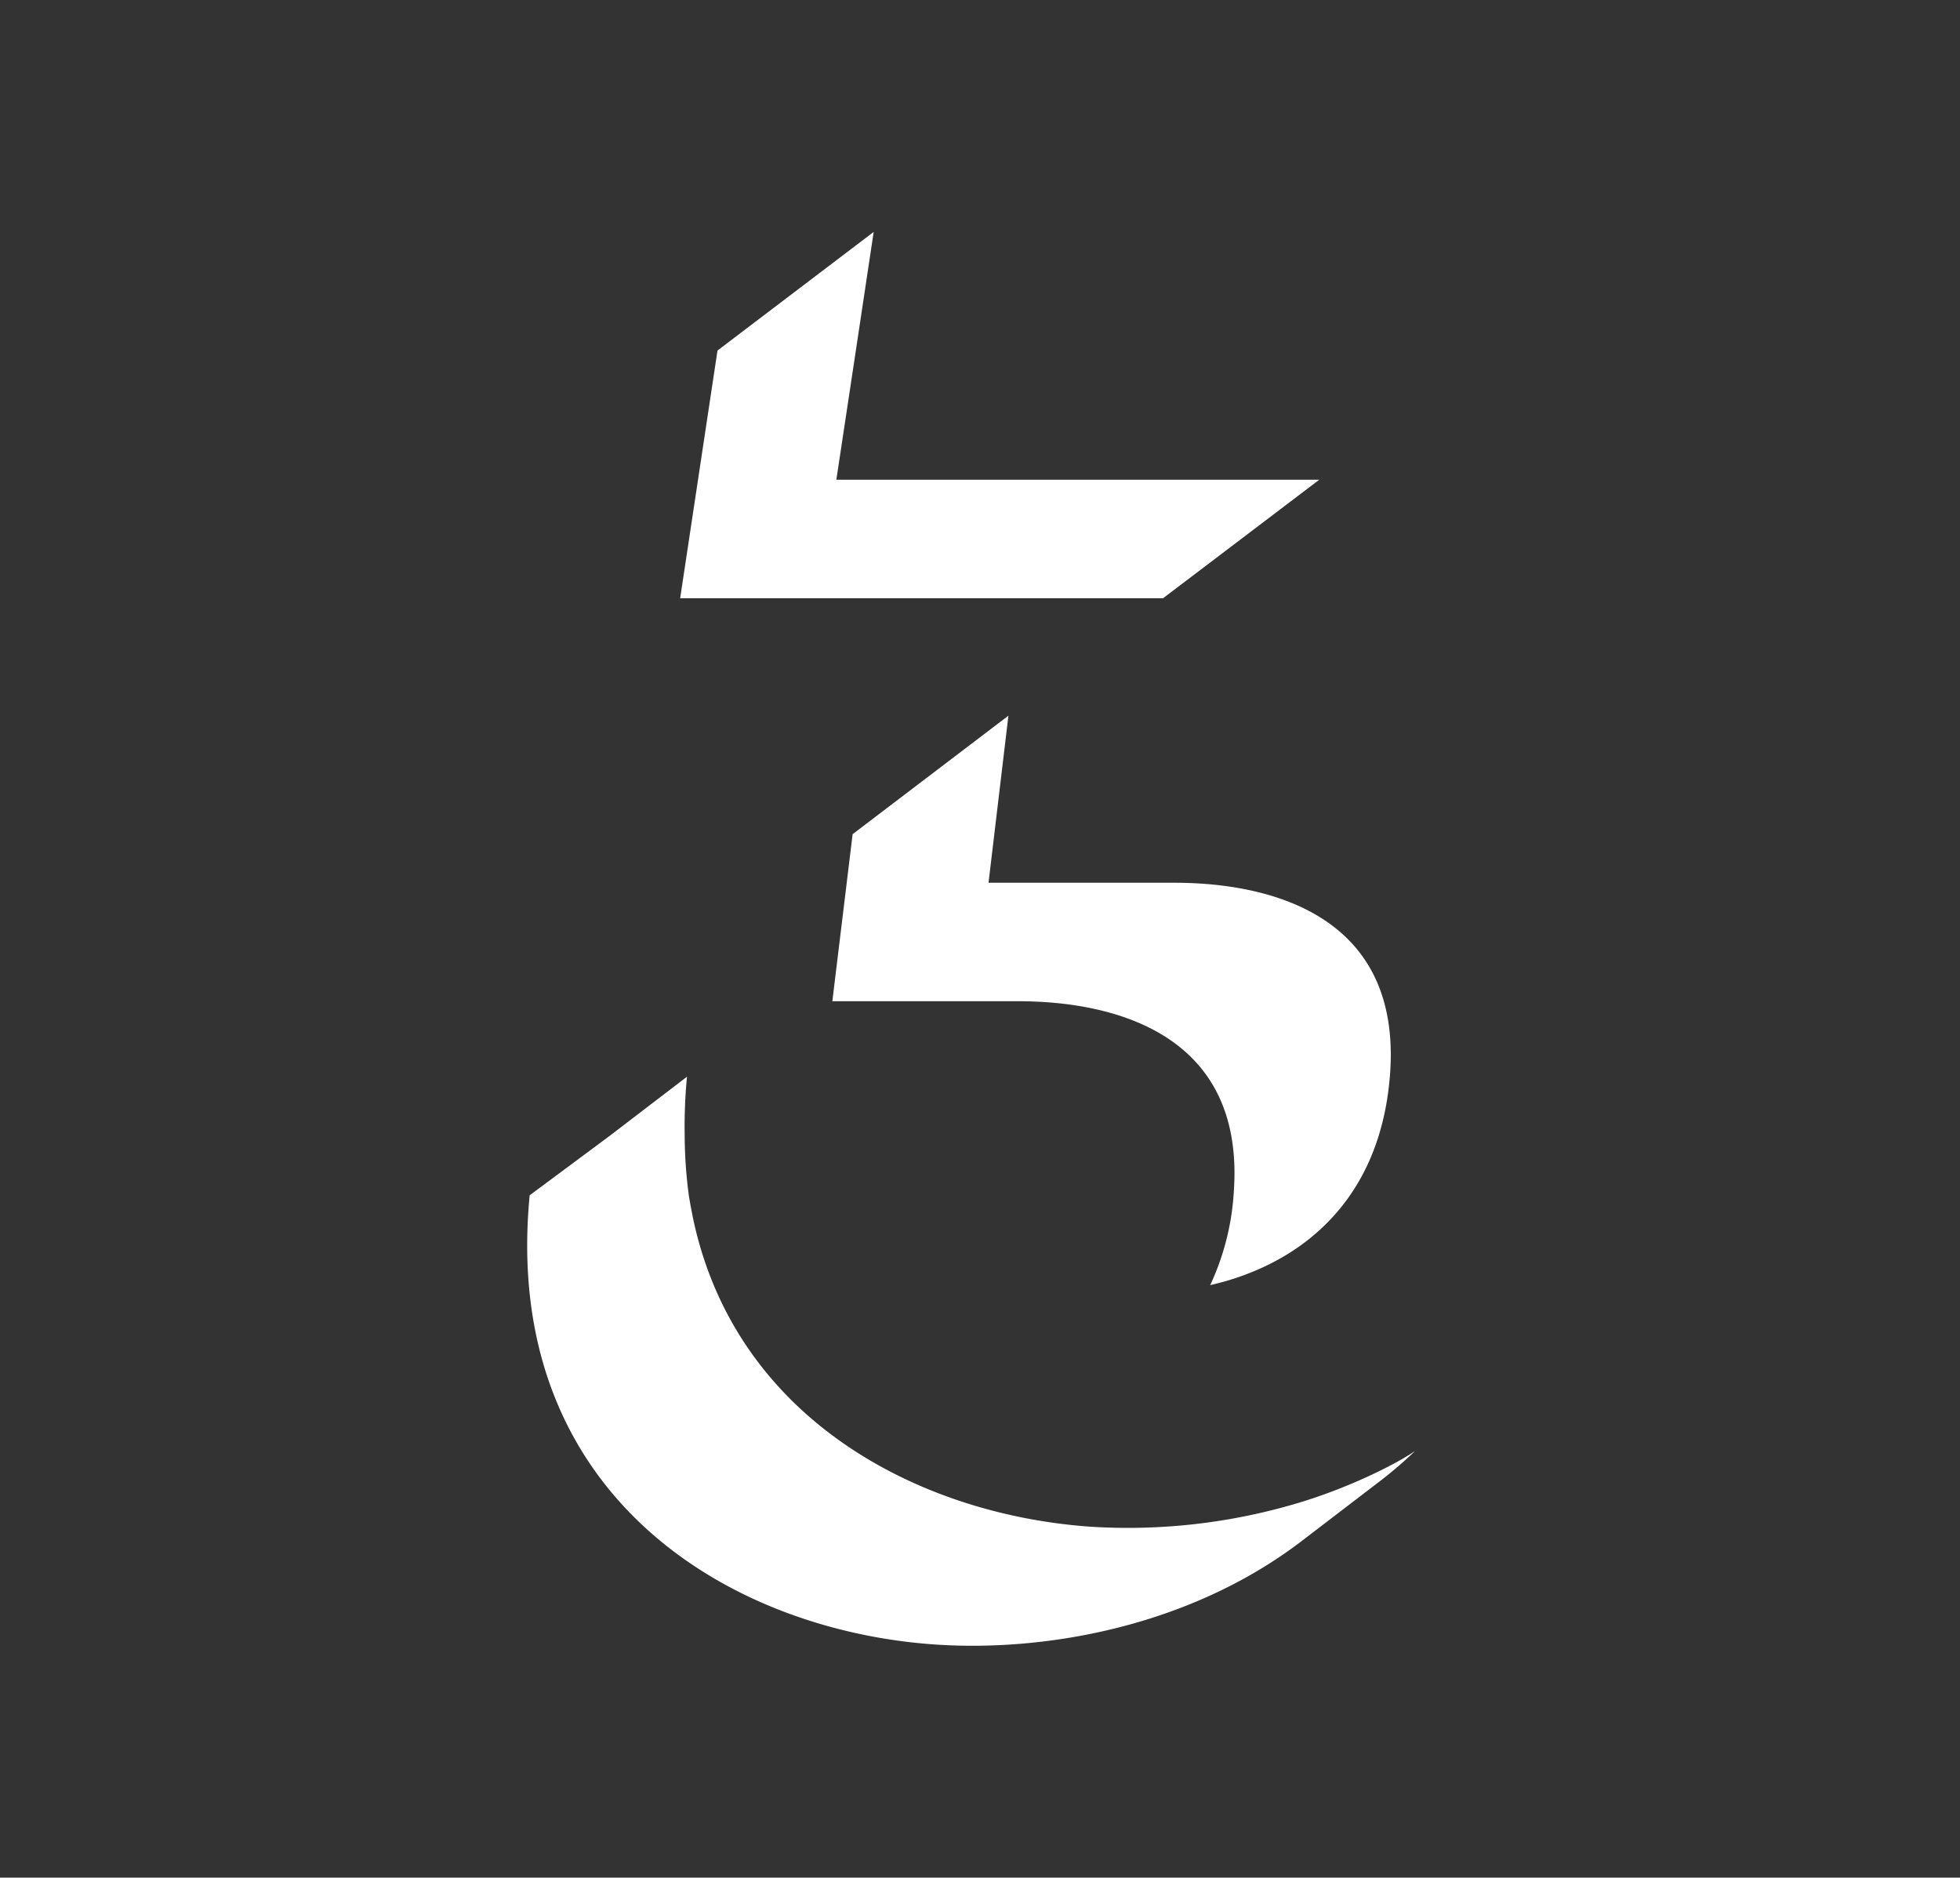 <svg xmlns="http://www.w3.org/2000/svg" viewBox="0 0 151.72 145.32"><rect x="0" y="0" width="151.72" height="145.32" fill="#333333" stroke="none"/><defs><style>.cls-1{fill:#fff;}.cls-2{fill:none;}</style></defs><title>アセット 78</title><g id="レイヤー_2" data-name="レイヤー 2"><g id="中身"><path class="cls-1" d="M106.13,114.16a42.31,42.31,0,0,1-5.11,2,46,46,0,0,1-16.6,2c-13.27-.93-27.42-8.3-30.75-23.76-.12-.6-.24-1.2-.34-1.82A35.51,35.51,0,0,1,53,87.92a40.17,40.17,0,0,1,.18-4.59l-6,4.59L41,92.51c-2.21,23,15.2,33.62,31.29,34.76,8.83.62,20.08-1.48,28.69-8.17l6-4.59h0a33.2,33.2,0,0,0,2.56-2.21C108.49,113,107.32,113.6,106.13,114.16Z"/><polygon class="cls-1" points="90.03 46.3 96.07 41.72 102.12 37.13 64.74 37.13 66.25 27.13 67.63 17.95 55.54 27.13 52.65 46.3 74.28 46.3 90.03 46.3 90.03 46.3"/><path class="cls-1" d="M90.9,68.32H76.52l1.54-12.93h0L66,64.56,64.43,77.49H78.81c7.42,0,17.54,2.52,16.7,14.69a19.81,19.81,0,0,1-1.83,7.28,20.35,20.35,0,0,0,4-1.34c5.26-2.4,9.38-7.17,9.93-15.12C108.44,70.83,98.32,68.32,90.9,68.32Z"/><rect class="cls-2" width="151.72" height="145.32"/></g></g></svg>